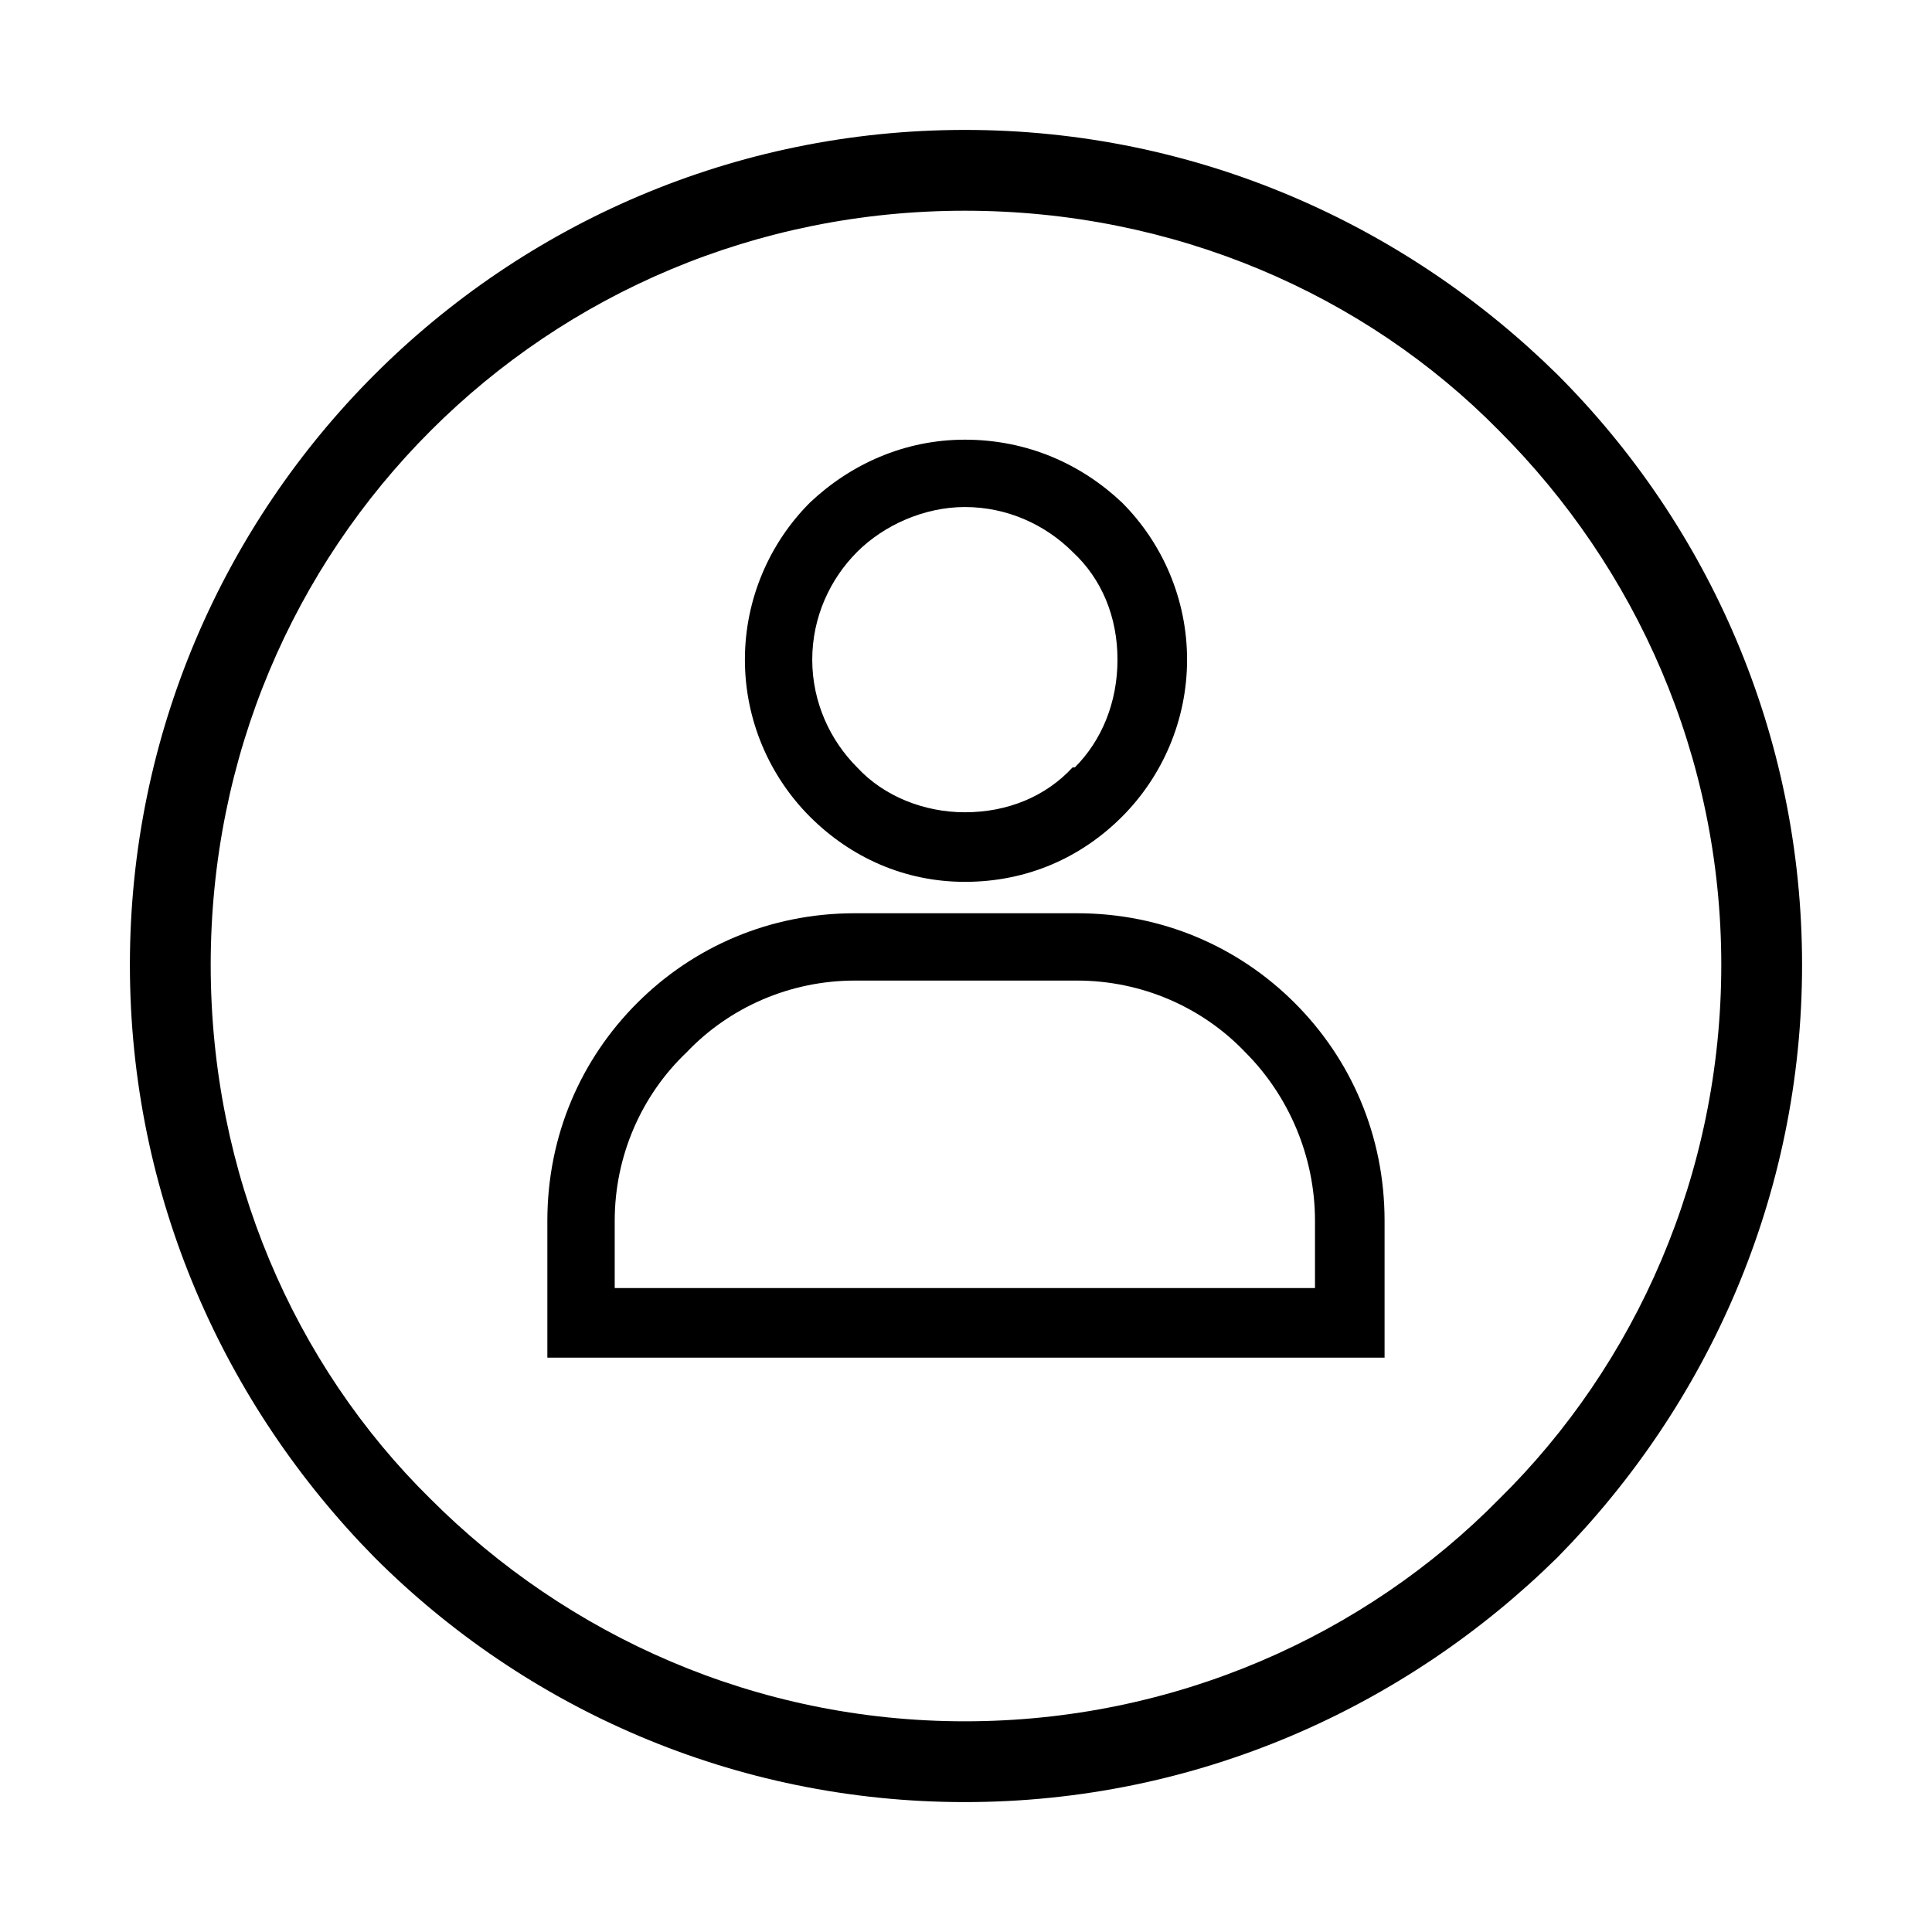 <?xml version="1.0" encoding="UTF-8"?>
<!-- Uploaded to: ICON Repo, www.svgrepo.com, Generator: ICON Repo Mixer Tools -->
<svg fill="#000000" width="800px" height="800px" version="1.1" viewBox="144 144 512 512" xmlns="http://www.w3.org/2000/svg">
 <g>
  <path d="m370.55 386.02h58.887c22.602 0 42.828 8.922 57.695 23.793 14.871 14.871 23.793 35.094 23.793 57.695v36.281h-221.87v-36.281c0-22.602 8.922-42.828 23.793-57.695 14.871-14.871 35.094-23.793 57.695-23.793zm58.887 17.844h-58.887c-17.25 0-33.309 7.137-44.609 19.035-11.895 11.301-19.035 27.363-19.035 44.609v17.844h185.58v-17.844c0-17.25-7.137-33.309-18.438-44.609-11.301-11.895-27.363-19.035-44.609-19.035z"/>
  <path d="m399.7 260.52c16.656 0 30.93 6.543 41.637 16.656 10.707 10.707 17.25 25.578 17.25 41.637s-6.543 30.93-17.25 41.637c-10.707 10.707-24.98 17.25-41.637 17.25-16.059 0-30.336-6.543-41.043-17.25-10.707-10.707-17.25-25.578-17.25-41.637s6.543-30.93 17.25-41.637c10.707-10.113 24.98-16.656 41.043-16.656zm28.551 29.742c-7.137-7.137-17.25-11.895-28.551-11.895-10.707 0-21.414 4.758-28.551 11.895-7.137 7.137-11.895 17.25-11.895 28.551 0 11.301 4.758 21.414 11.895 28.551 7.137 7.734 17.844 11.895 28.551 11.895 11.301 0 21.414-4.164 28.551-11.895h0.594c7.137-7.137 11.301-17.25 11.301-28.551 0-11.301-4.164-21.414-11.895-28.551z"/>
  <path d="m399.7 178.43c61.266 0 116.59 24.98 157.03 64.836 39.852 39.852 64.836 95.172 64.836 156.44s-24.98 116.59-64.836 157.03c-40.449 39.852-95.766 64.836-157.03 64.836s-116.59-24.98-156.44-64.836c-39.852-40.449-64.836-95.766-64.836-157.03s24.98-116.59 64.836-156.44c39.852-39.852 95.172-64.836 156.44-64.836zm141.57 79.707c-35.688-36.285-86.25-58.293-141.57-58.293-55.316 0-105.28 22.008-141.57 58.293-36.285 36.285-58.293 86.25-58.293 141.57s22.008 105.88 58.293 141.57c36.285 36.285 86.25 58.887 141.57 58.887 55.316 0 105.88-22.602 141.57-58.887 36.285-35.688 58.887-86.25 58.887-141.57s-22.602-105.28-58.887-141.57z"/>
 </g>
</svg>